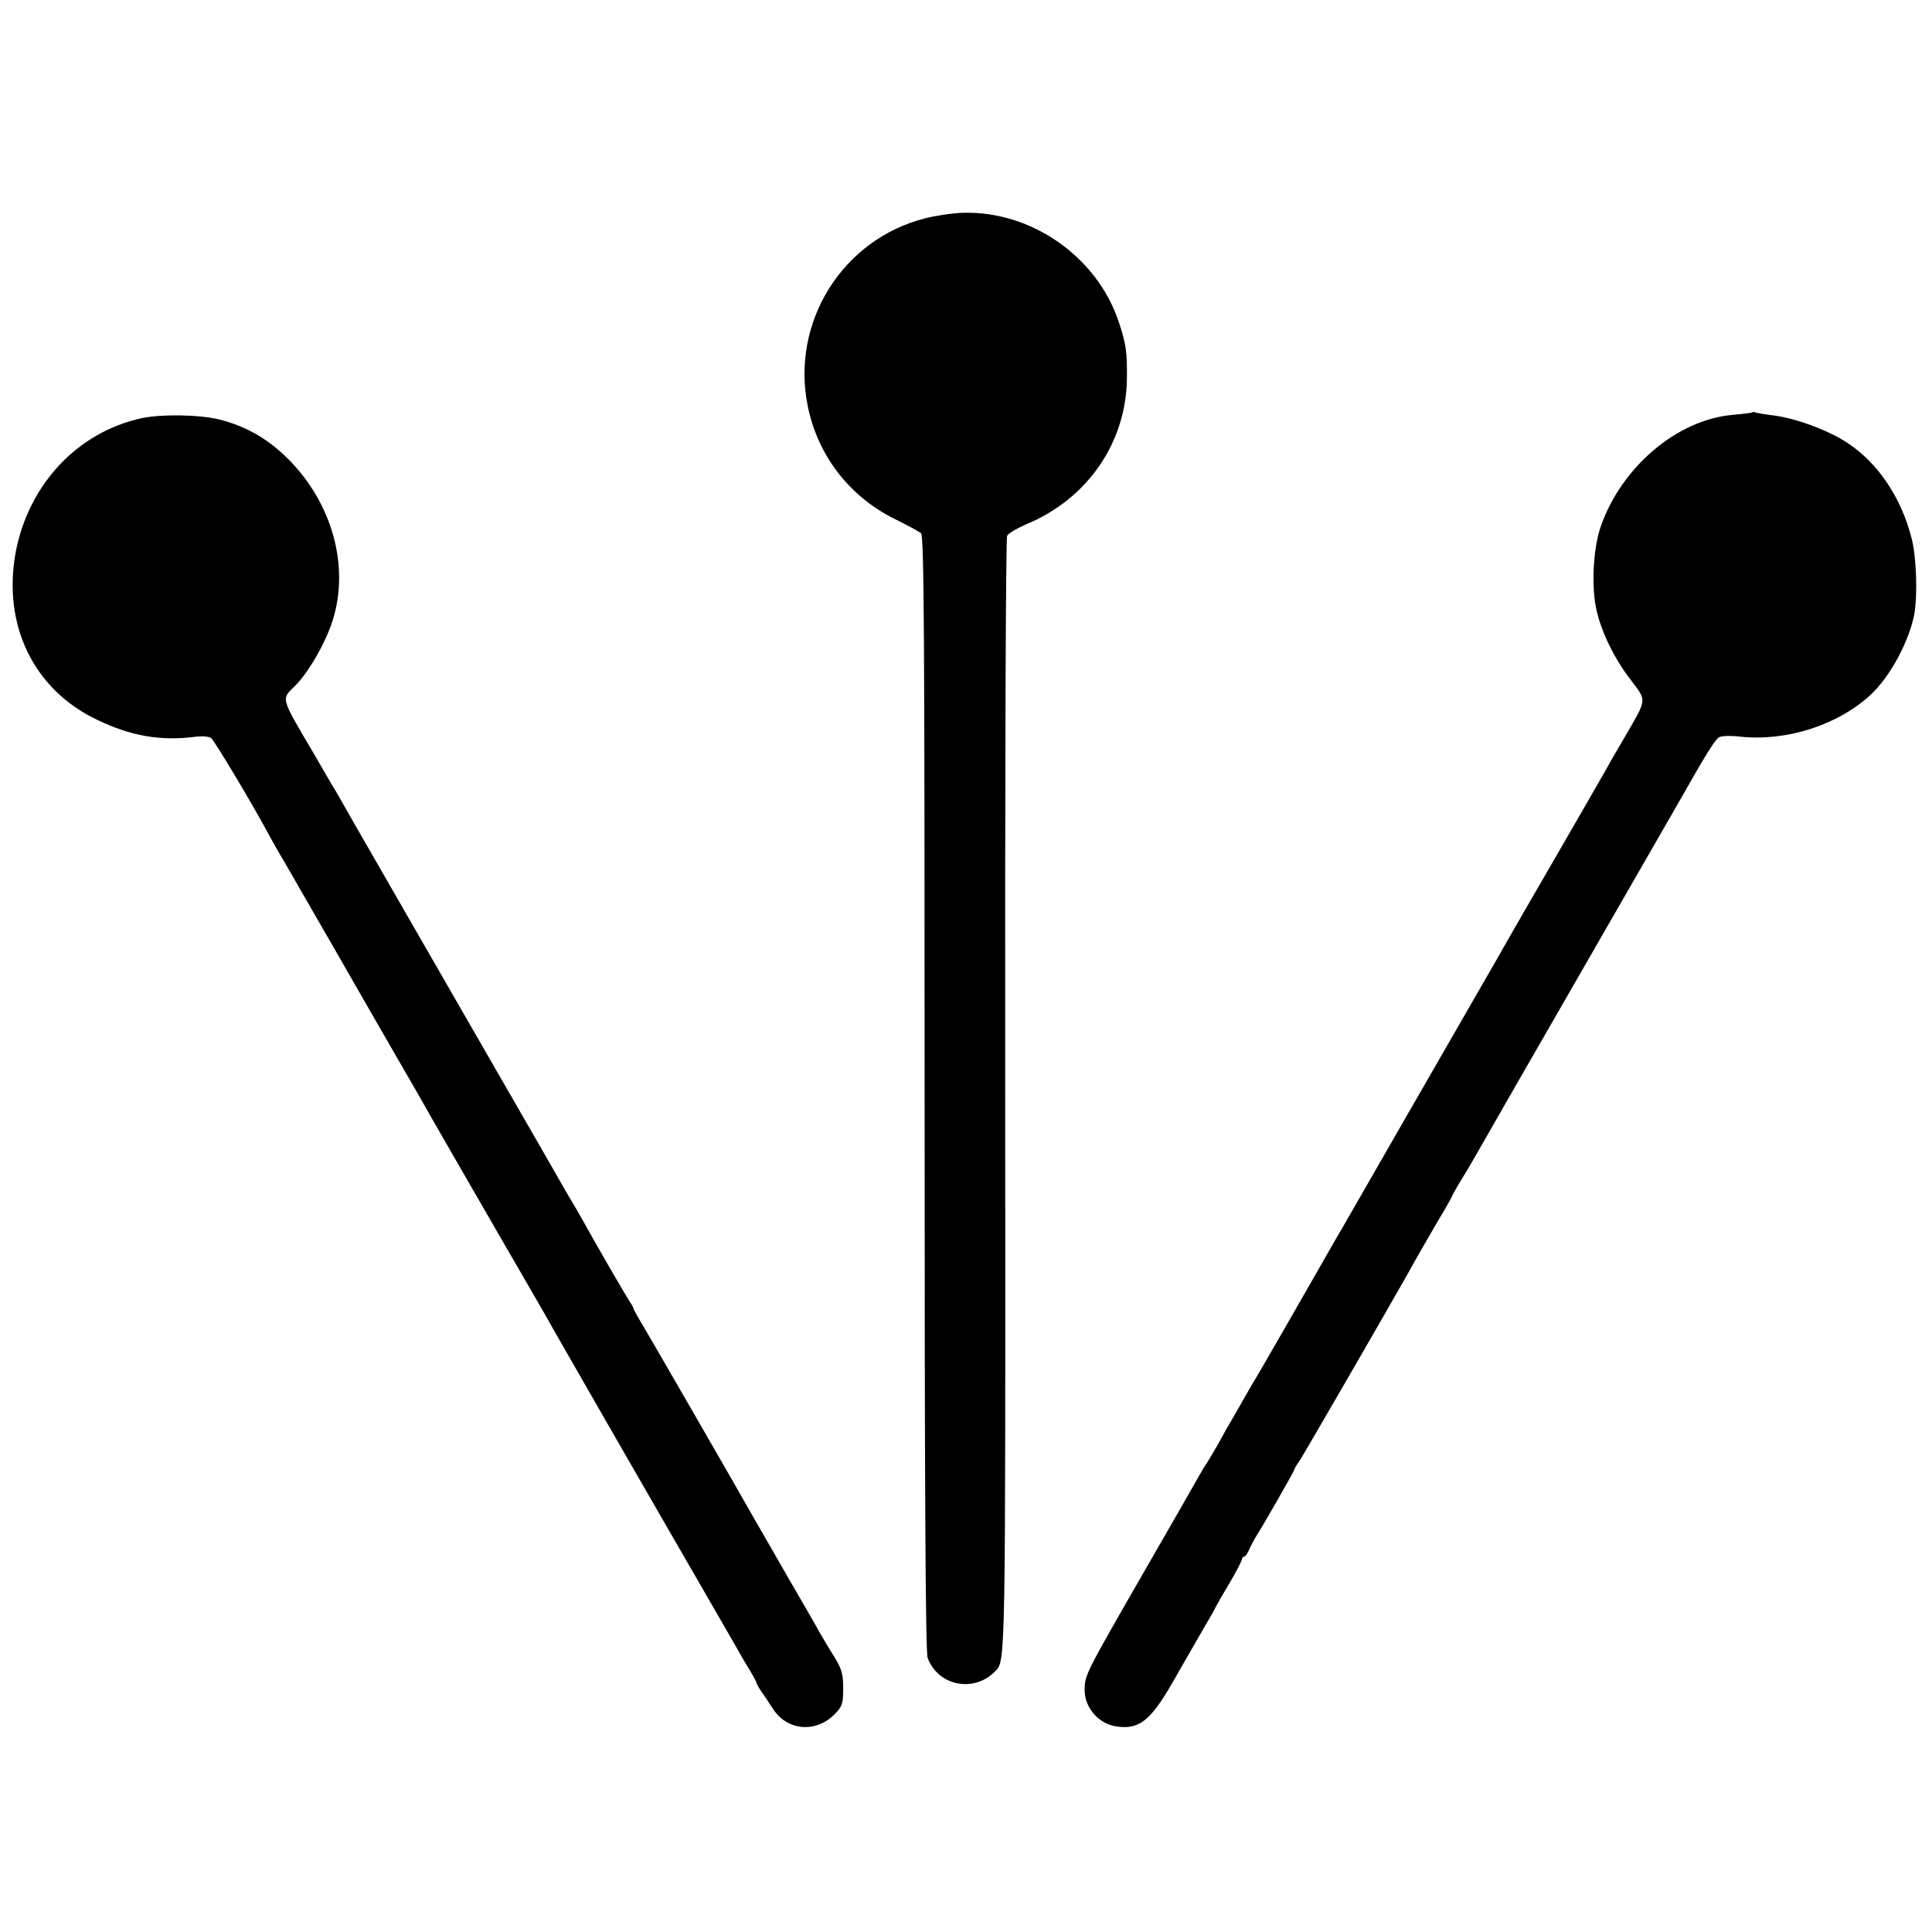 <?xml version="1.0" standalone="no"?>
<!DOCTYPE svg PUBLIC "-//W3C//DTD SVG 20010904//EN"
 "http://www.w3.org/TR/2001/REC-SVG-20010904/DTD/svg10.dtd">
<svg version="1.0" xmlns="http://www.w3.org/2000/svg"
 width="700pt" height="700pt" viewBox="0 0 700 700"
 preserveAspectRatio="xMidYMid meet">
<g transform="translate(0,700) scale(0.1,-0.1)"
fill="#000000" stroke="none">
<path d="M3352 6209 c-300 -76 -488 -377 -425 -682 36 -177 150 -325 312 -406
47 -23 91 -47 98 -53 11 -8 13 -382 13 -2029 0 -1401 3 -2026 11 -2046 38
-102 168 -127 244 -49 39 40 38 -2 37 2088 -1 1174 2 2017 7 2027 5 9 36 27
68 41 222 91 364 296 366 530 1 94 -3 124 -29 202 -78 237 -316 404 -564 397
-37 -1 -99 -10 -138 -20z"/>
<path d="M6349 5506 c-2 -2 -34 -6 -70 -9 -202 -17 -405 -189 -480 -407 -27
-80 -34 -220 -14 -303 19 -81 65 -175 124 -251 58 -77 59 -66 -19 -201 -29
-49 -62 -106 -72 -125 -41 -72 -69 -120 -193 -335 -70 -121 -139 -240 -153
-265 -14 -25 -82 -144 -152 -265 -100 -174 -327 -568 -460 -800 -10 -16 -33
-57 -52 -90 -19 -33 -85 -148 -146 -255 -62 -107 -116 -202 -122 -210 -5 -8
-24 -42 -43 -75 -19 -33 -44 -77 -56 -97 -11 -21 -30 -55 -42 -75 -12 -21 -25
-42 -29 -48 -4 -5 -18 -28 -30 -50 -12 -22 -100 -175 -195 -340 -216 -376
-215 -374 -215 -430 0 -62 51 -121 114 -130 82 -13 124 20 202 155 84 147 130
226 141 245 7 11 15 27 19 35 4 8 27 48 51 88 24 41 43 78 43 83 0 5 4 9 8 9
4 0 13 12 19 28 7 15 17 34 22 42 18 26 141 241 141 246 0 3 8 17 19 32 14 21
289 496 390 674 11 21 31 55 42 75 12 21 43 75 70 121 27 45 49 84 49 86 0 2
17 33 38 67 22 35 50 84 64 109 27 48 215 375 523 910 103 179 196 341 207
360 90 159 123 212 137 219 9 5 43 6 76 2 168 -18 355 42 474 153 69 64 138
192 157 291 12 68 8 207 -10 275 -37 146 -121 272 -232 345 -68 46 -192 91
-270 100 -32 4 -62 9 -65 11 -3 2 -8 2 -10 0z"/>
<path d="M514 5485 c-232 -50 -410 -239 -457 -485 -49 -264 65 -499 295 -608
122 -59 229 -77 351 -62 29 4 53 2 62 -4 12 -10 145 -231 204 -341 12 -22 31
-56 42 -75 12 -19 102 -177 202 -350 99 -173 203 -353 230 -400 27 -47 61
-105 75 -130 35 -63 194 -338 325 -565 61 -104 118 -205 129 -223 34 -62 480
-837 573 -997 51 -88 105 -182 121 -210 15 -27 38 -67 51 -87 12 -21 23 -40
23 -43 0 -3 8 -18 18 -33 11 -15 30 -44 43 -64 52 -80 157 -88 225 -17 26 27
29 37 29 92 0 53 -5 70 -34 117 -19 30 -43 71 -54 90 -10 19 -62 109 -115 200
-52 91 -104 181 -115 200 -44 79 -401 698 -421 730 -11 19 -21 37 -21 40 0 3
-8 16 -17 30 -22 35 -112 190 -173 300 -14 25 -34 59 -44 75 -10 17 -29 50
-43 75 -14 25 -110 191 -213 370 -283 492 -568 986 -588 1023 -11 17 -49 83
-85 145 -115 195 -113 188 -66 234 49 47 112 155 139 239 62 196 0 424 -160
585 -74 74 -152 119 -250 144 -72 18 -210 20 -281 5z"/>
</g>
</svg>
